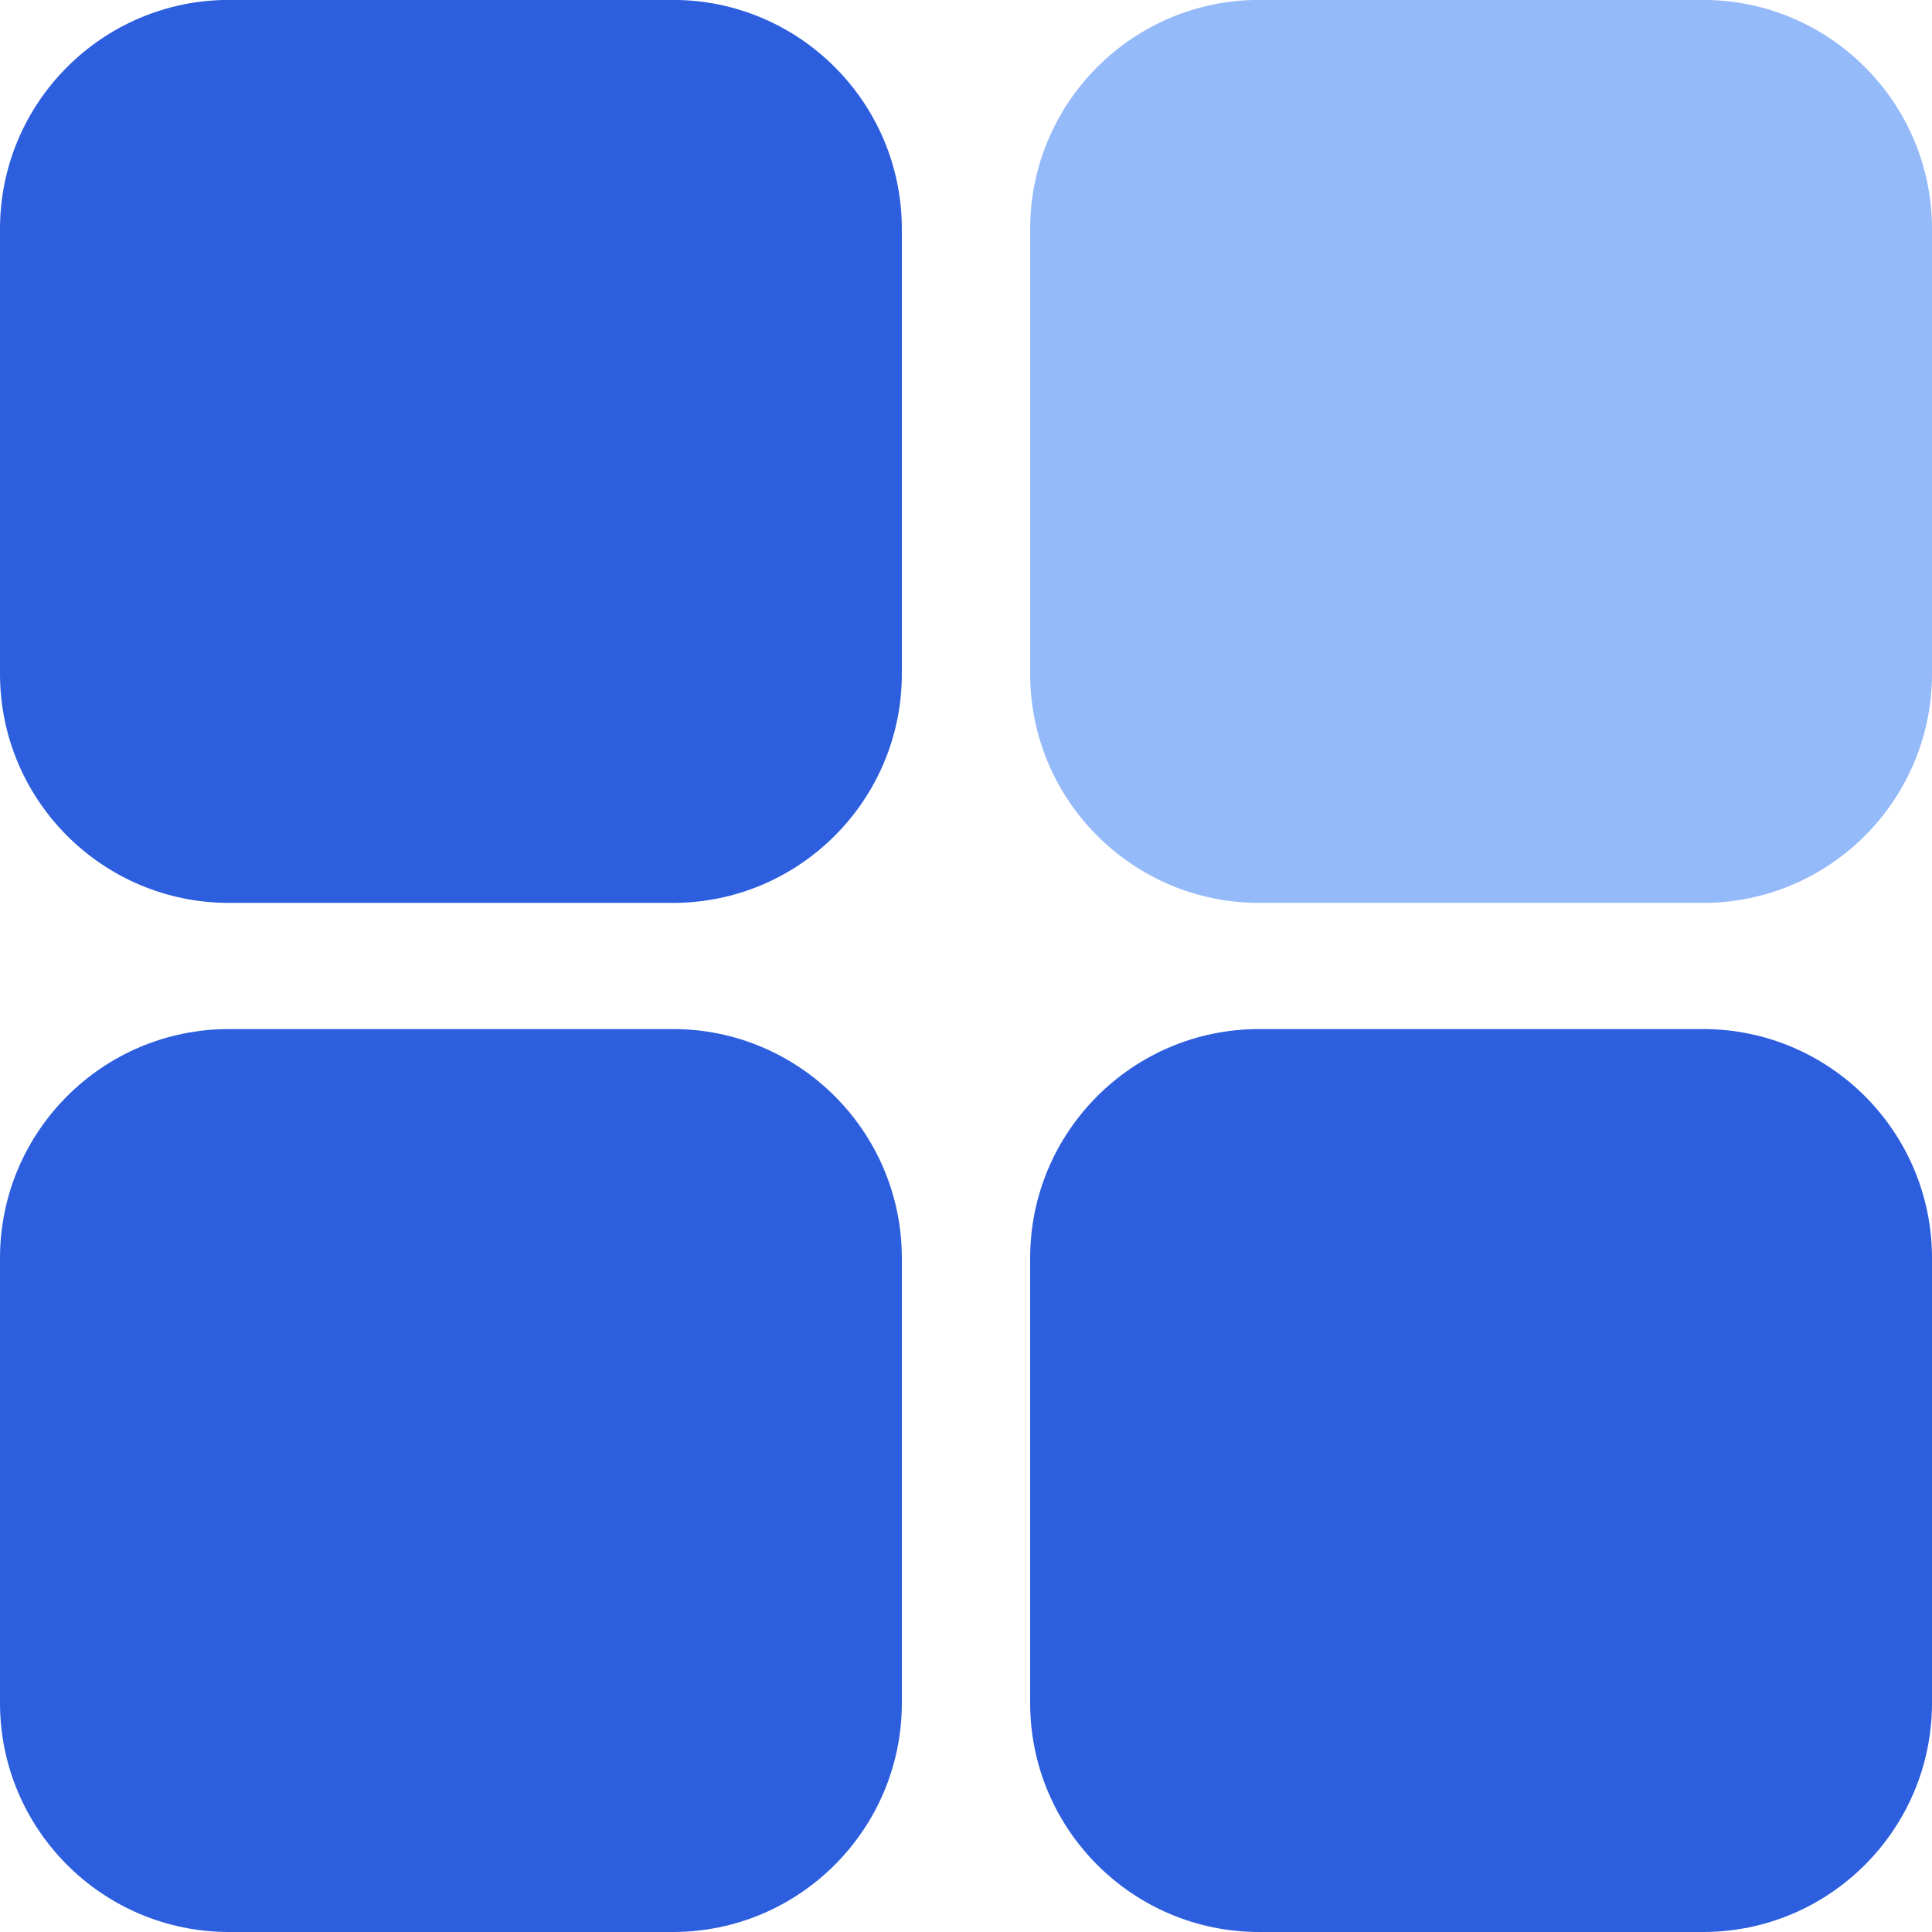 <svg width="44" height="44" viewBox="0 0 44 44" fill="none" xmlns="http://www.w3.org/2000/svg">
<g clip-path="url(#clip0_6561_4178)">
<path d="M5.216 -0.002H15.323C18.202 -0.002 20.539 2.336 20.539 5.214V15.347C20.539 18.225 18.202 20.563 15.323 20.563H5.216C2.337 20.563 0 18.225 0 15.347V5.214C0 2.336 2.337 -0.002 5.216 -0.002Z" fill="#2C5EDE"/>
<path d="M28.677 -0.002H38.784C41.663 -0.002 44 2.336 44 5.214V15.347C44 18.225 41.663 20.563 38.784 20.563H28.677C25.798 20.563 23.461 18.225 23.461 15.347V5.214C23.461 2.336 25.798 -0.002 28.677 -0.002Z" fill="#95BAF9"/>
<path d="M5.216 23.436H15.323C18.202 23.436 20.539 25.773 20.539 28.652V38.784C20.539 41.663 18.202 44 15.323 44H5.216C2.337 44 0 41.663 0 38.784V28.652C0 25.773 2.337 23.436 5.216 23.436Z" fill="#2C5EDE"/>
<path d="M28.677 23.436H38.784C41.663 23.436 44 25.773 44 28.652V38.784C44 41.663 41.663 44 38.784 44H28.677C25.798 44 23.461 41.663 23.461 38.784V28.652C23.461 25.773 25.798 23.436 28.677 23.436Z" fill="#2C5EDE"/>
</g>
<defs>
<clipPath id="clip0_6561_4178">
<rect width="44" height="44" fill="white" transform="translate(0 -0.002)"/>
</clipPath>
</defs>
</svg>
